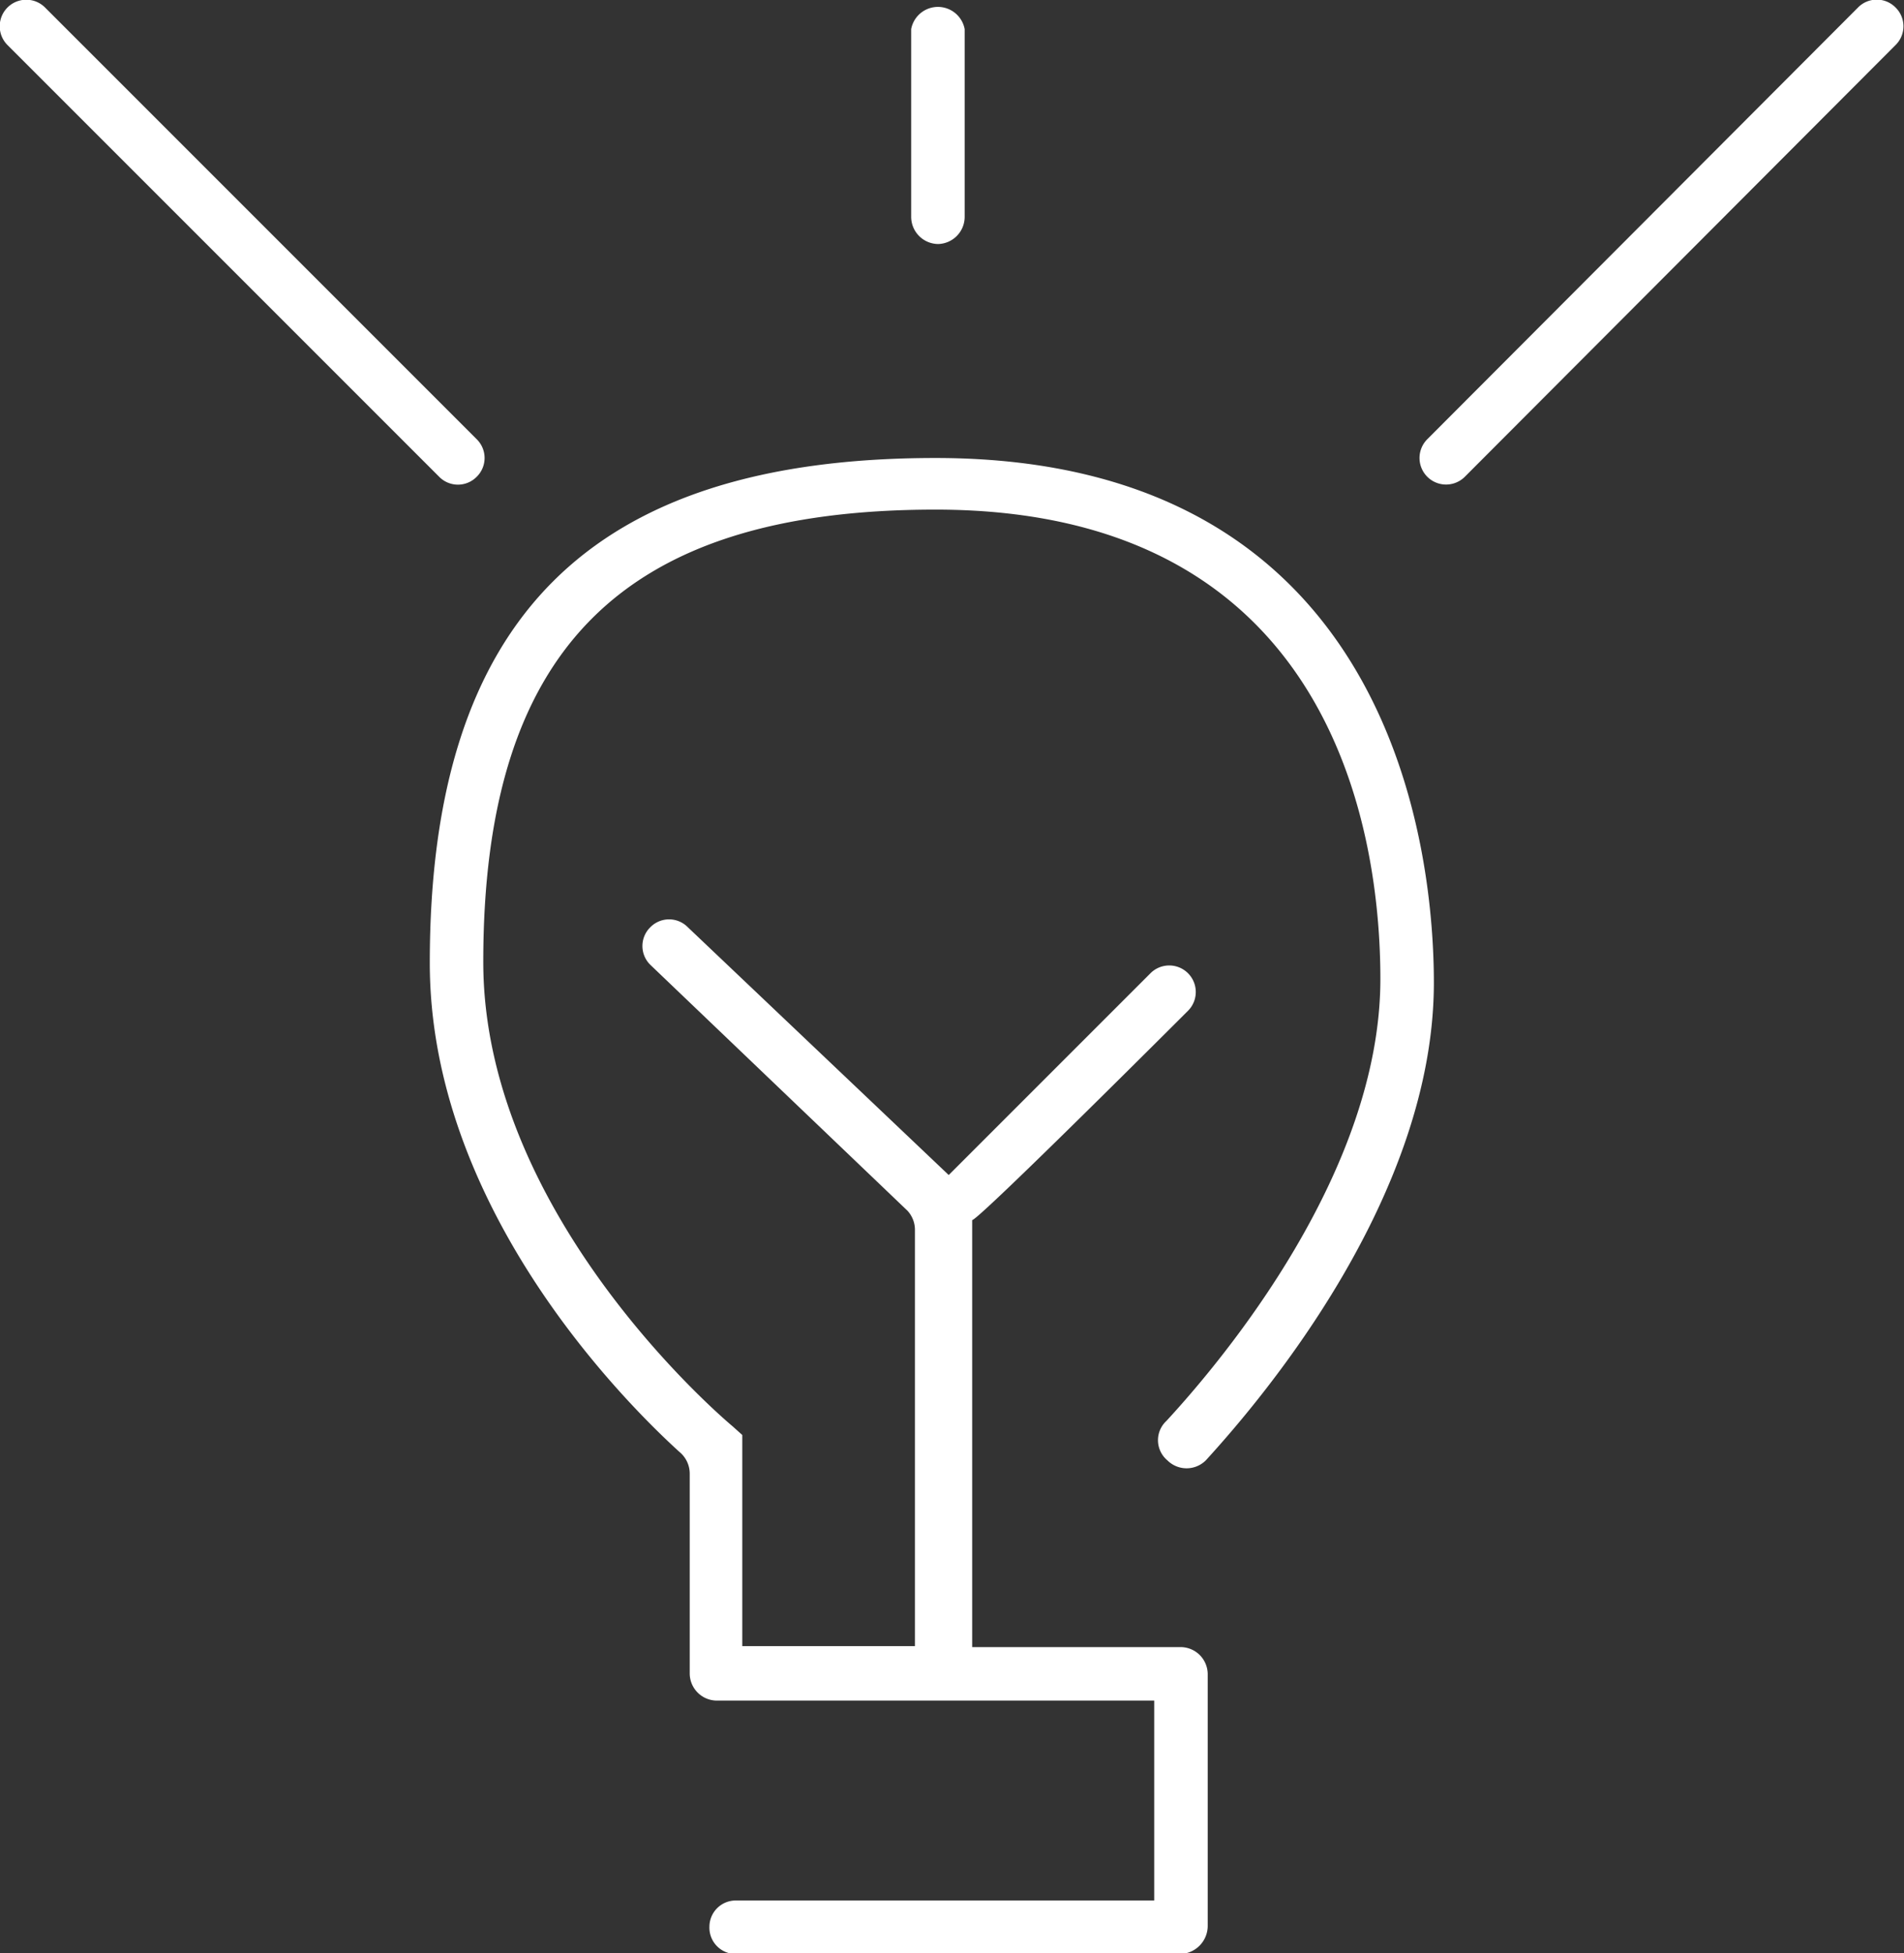 <svg xmlns="http://www.w3.org/2000/svg" viewBox="0 0 20.29 20.81"><rect x="0" y="0" width="20.29" height="20.81" fill="#333333" stroke="none"/><defs><style>.cls-1{fill:#fff;}</style></defs><g id="圖層_2" data-name="圖層 2"><g id="Object"><path class="cls-1" d="M12.44,15.56a.29.29,0,0,0,.41,0c.64-.7,2.43-2.83,2.43-5.09,0-1.31-.38-5.59-5.31-5.59-3.68,0-5.39,1.71-5.39,5.38,0,2.56,2,4.61,2.66,5.21a.3.3,0,0,1,.11.23v2.13a.29.29,0,0,0,.29.29H12.3v2.13H7.84a.28.28,0,0,0-.28.28h0a.28.28,0,0,0,.28.29h4.73a.3.3,0,0,0,.3-.3V17.84a.29.29,0,0,0-.3-.29H10.36V13c.07,0,2.3-2.23,2.3-2.23a.28.28,0,1,0-.4-.4l-2.15,2.15h0L7.33,9.88a.28.28,0,0,0-.4,0h0a.28.28,0,0,0,0,.4l2.74,2.62a.3.3,0,0,1,.08.21v4.43H7.91V15.29l-.1-.09S5.15,13,5.15,10.25c0-3.33,1.48-4.82,4.82-4.82,4.28,0,4.74,3.52,4.74,5,0,2.06-1.68,4.06-2.28,4.71A.28.28,0,0,0,12.44,15.56Z"/><path class="cls-1" d="M10,2.6a.29.29,0,0,0,.28-.29v-2a.29.29,0,0,0-.57,0v2A.29.29,0,0,0,10,2.6Z"/><path class="cls-1" d="M20.2.08a.28.28,0,0,0-.4,0l-4.59,4.6a.28.28,0,0,0,.4.4L20.2.48A.28.28,0,0,0,20.2.08Z"/><path class="cls-1" d="M5.08,5.08a.28.28,0,0,0,0-.4L.48.08a.28.28,0,0,0-.4.4l4.6,4.6A.28.28,0,0,0,5.08,5.08Z"/></g></g></svg>

